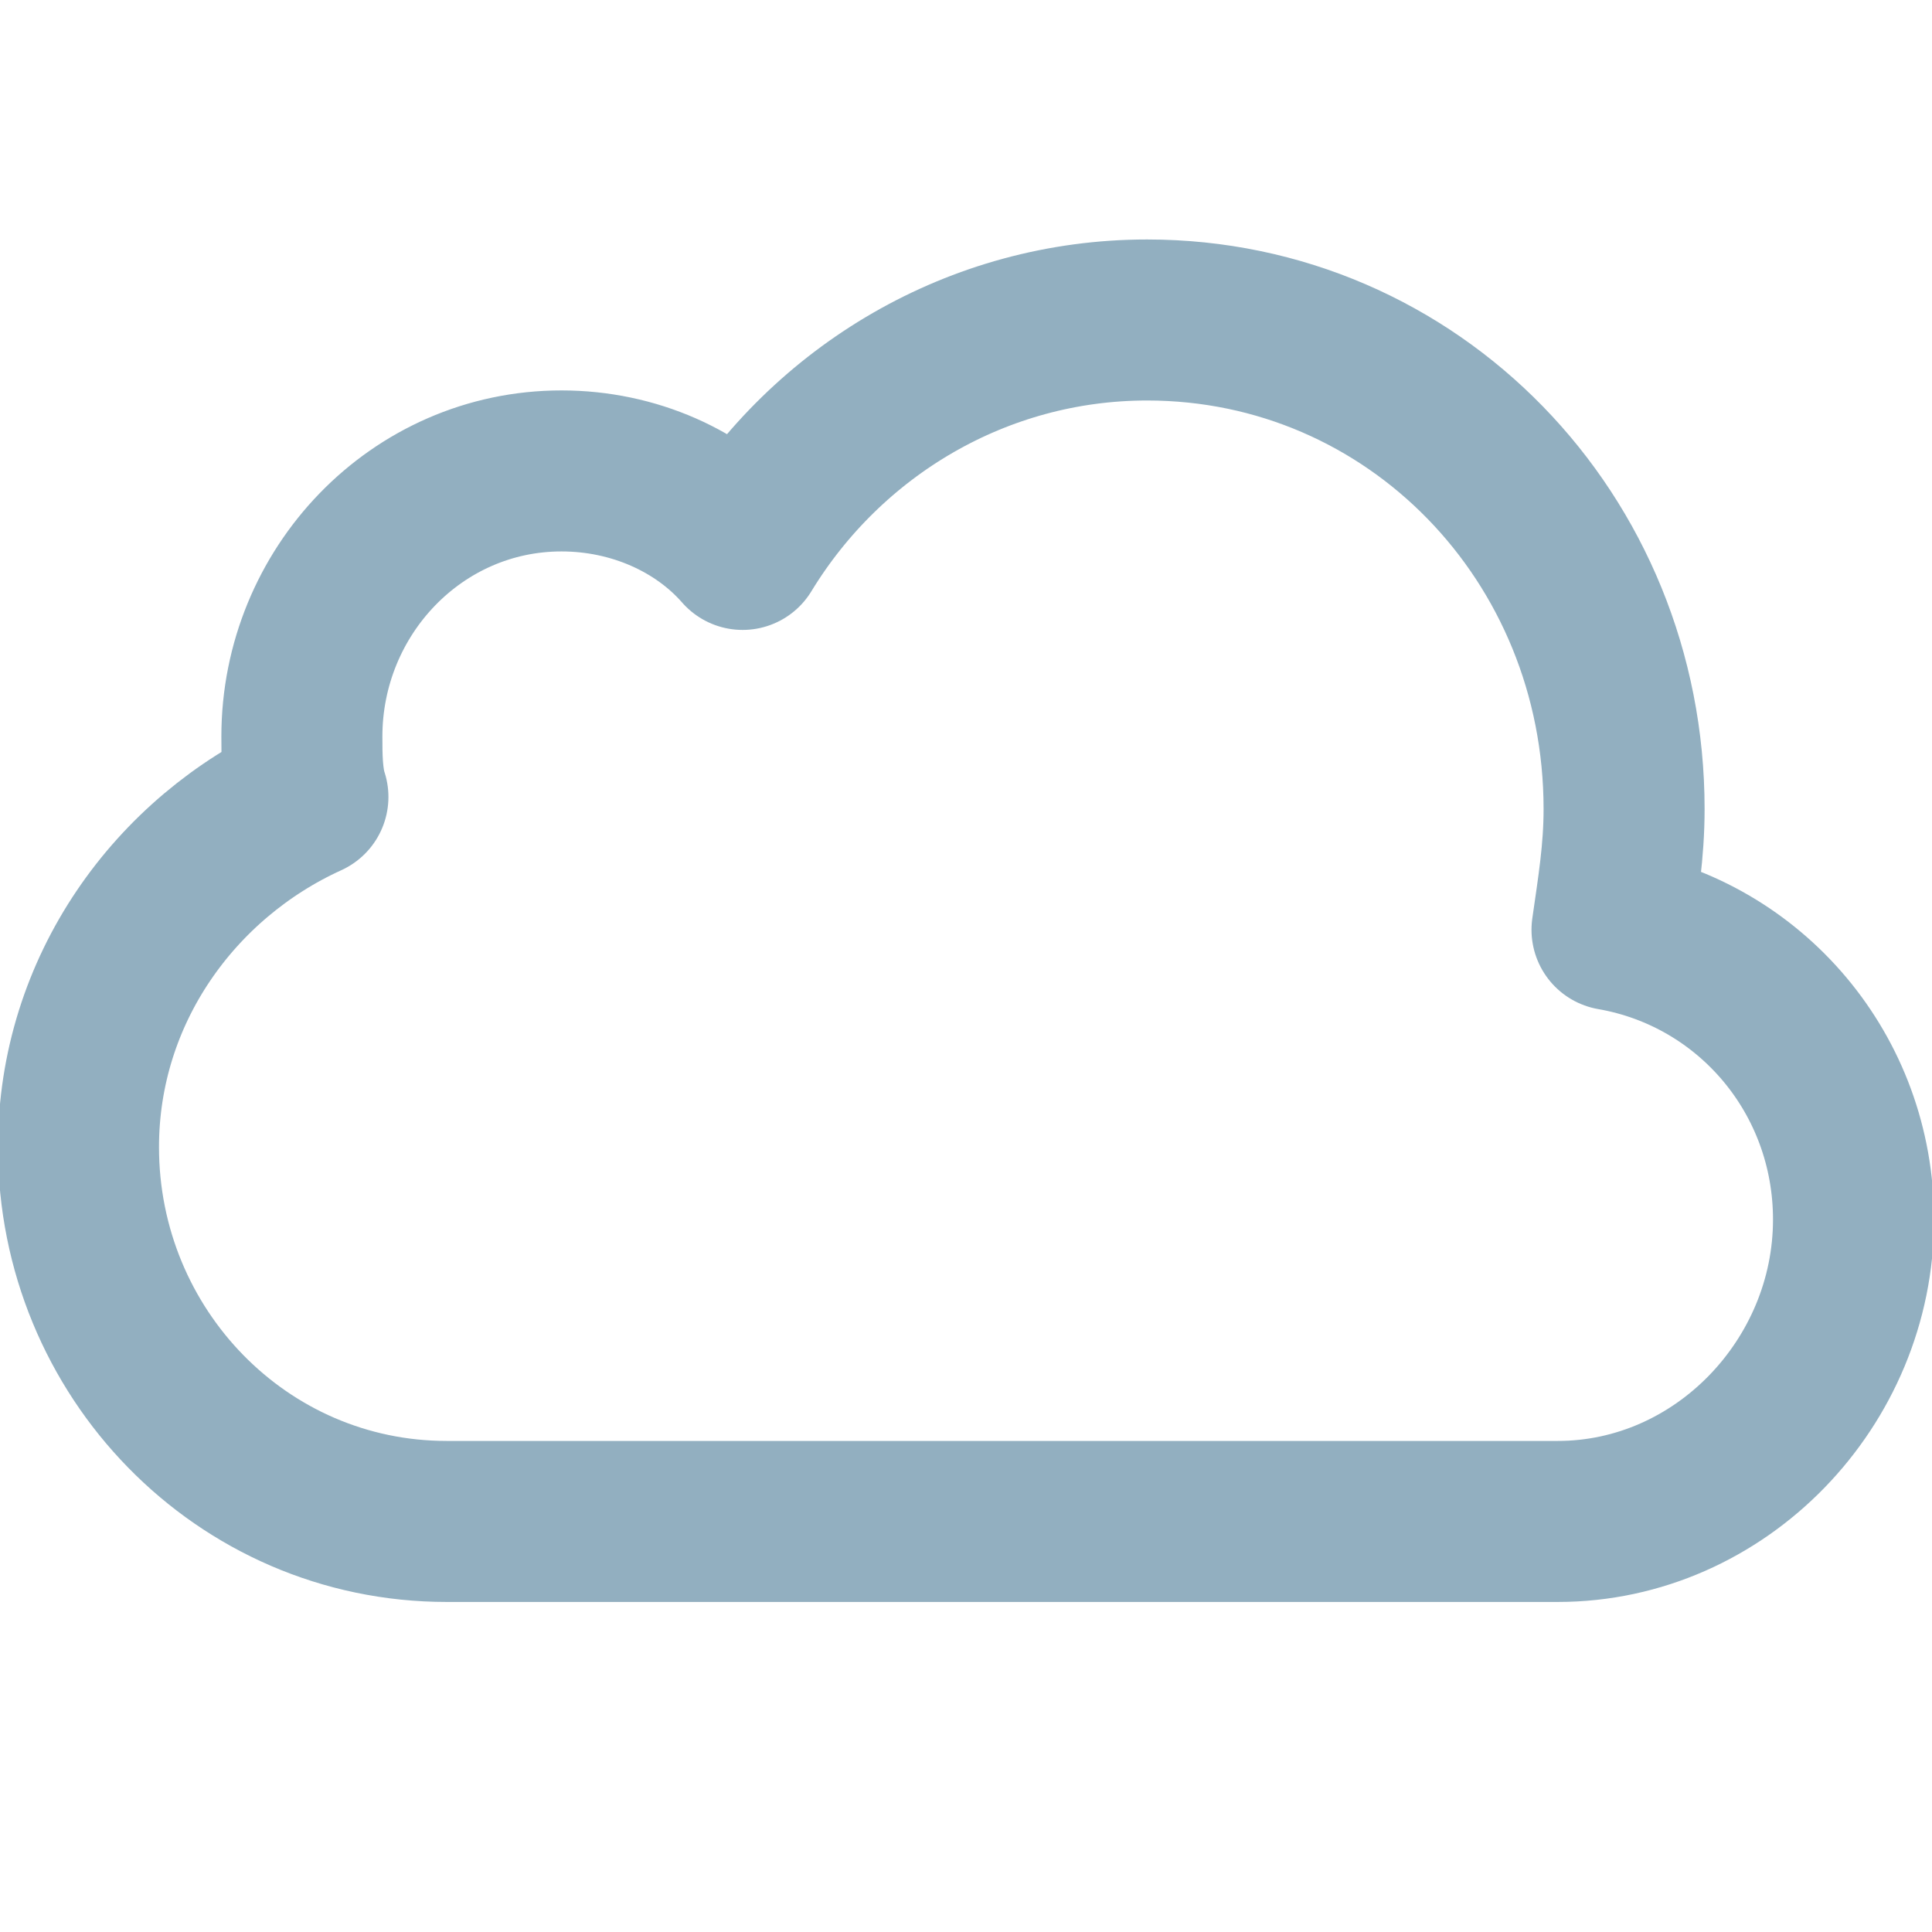 <?xml version="1.0" encoding="utf-8"?>
<!-- Generator: Adobe Illustrator 27.2.0, SVG Export Plug-In . SVG Version: 6.00 Build 0)  -->
<svg version="1.1" id="Layer_1" xmlns="http://www.w3.org/2000/svg" xmlns:xlink="http://www.w3.org/1999/xlink" x="0px" y="0px"
	 viewBox="0 0 32 32" style="enable-background:new 0 0 32 32;" xml:space="preserve">
<style type="text/css">
	.st0{fill:#FFFFFF;fill-opacity:0;}
	.st1{fill:none;stroke:#92AFC0;stroke-width:2.667;stroke-linejoin:round;}
</style>
<rect x="0" class="st0" width="32" height="32"/>
<path class="st1" d="M30.7,20.2c0,2.7-2.2,5-4.9,5h-1.9H8.6H7.4c-3.4,0-6.1-2.8-6.1-6.2c0-2.6,1.6-4.8,3.8-5.8C5,12.9,5,12.5,5,12.2
	c0-2.4,1.9-4.4,4.3-4.4c1.2,0,2.3,0.5,3,1.3c1.4-2.3,3.9-3.8,6.7-3.8c4.4,0,7.9,3.6,7.9,8.1c0,0.7-0.1,1.3-0.2,2
	C29,15.8,30.7,17.8,30.7,20.2z"/>
</svg>
